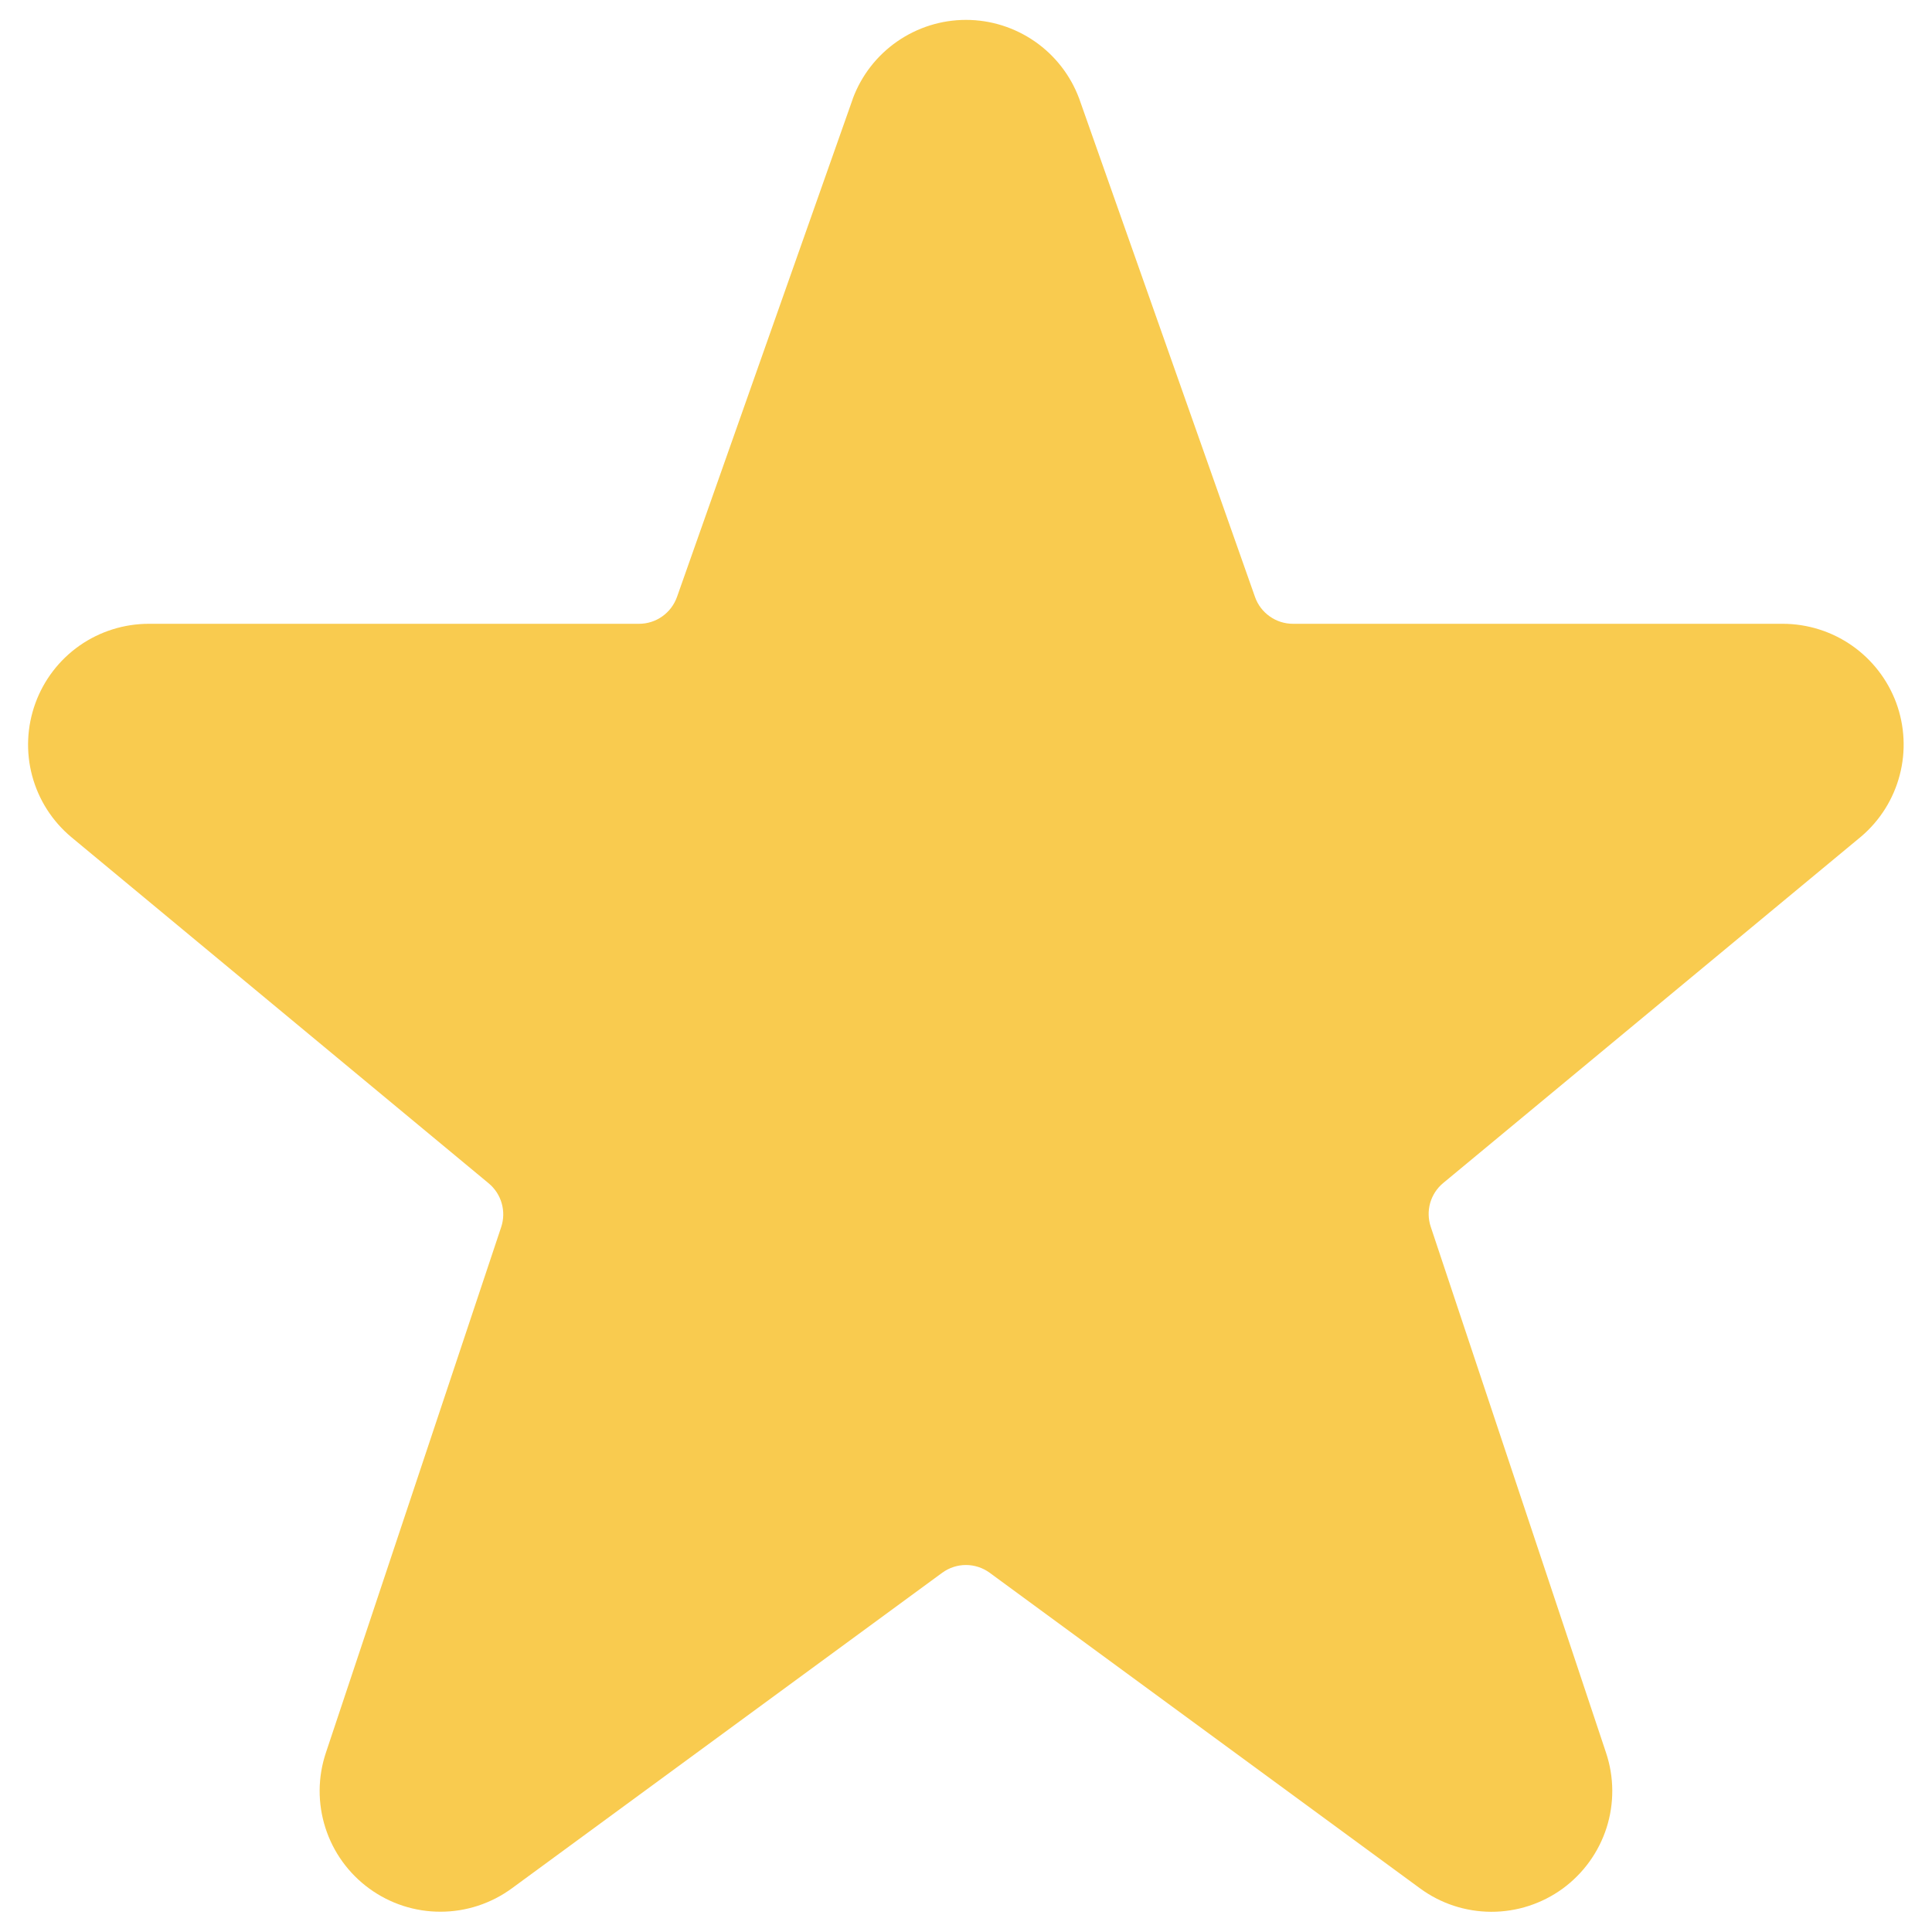 <svg width="24" height="24" viewBox="0 0 24 24" fill="none" xmlns="http://www.w3.org/2000/svg">
<path d="M23.555 8.729C23.448 8.442 23.256 8.194 23.005 8.019C22.754 7.844 22.455 7.75 22.149 7.749H16.062C15.958 7.749 15.857 7.717 15.773 7.657C15.688 7.597 15.624 7.513 15.59 7.415L13.405 1.222C13.298 0.936 13.106 0.689 12.855 0.515C12.604 0.341 12.305 0.247 12 0.247C11.694 0.247 11.396 0.341 11.145 0.515C10.894 0.689 10.702 0.936 10.595 1.222L10.59 1.238L8.41 7.415C8.375 7.513 8.312 7.597 8.227 7.657C8.143 7.717 8.042 7.749 7.939 7.749H1.85C1.542 7.749 1.241 7.843 0.988 8.02C0.736 8.197 0.544 8.447 0.439 8.737C0.334 9.027 0.32 9.342 0.4 9.639C0.48 9.937 0.65 10.202 0.887 10.4L6.071 14.7C6.148 14.764 6.205 14.851 6.232 14.947C6.26 15.044 6.258 15.147 6.226 15.243L4.048 21.774C3.947 22.076 3.945 22.402 4.042 22.705C4.139 23.009 4.33 23.273 4.587 23.46C4.844 23.648 5.155 23.749 5.473 23.748C5.791 23.748 6.101 23.646 6.358 23.458L11.704 19.538C11.79 19.475 11.893 19.441 11.999 19.441C12.105 19.441 12.209 19.475 12.295 19.538L17.639 23.457C17.895 23.646 18.205 23.748 18.524 23.749C18.843 23.75 19.153 23.649 19.411 23.462C19.668 23.274 19.86 23.009 19.957 22.706C20.054 22.403 20.052 22.076 19.951 21.774L17.773 15.239C17.741 15.143 17.739 15.04 17.766 14.944C17.794 14.847 17.85 14.76 17.928 14.696L23.122 10.39C23.355 10.191 23.522 9.925 23.599 9.628C23.677 9.331 23.661 9.017 23.555 8.729Z" fill="#F9CB4F"/>
</svg>
